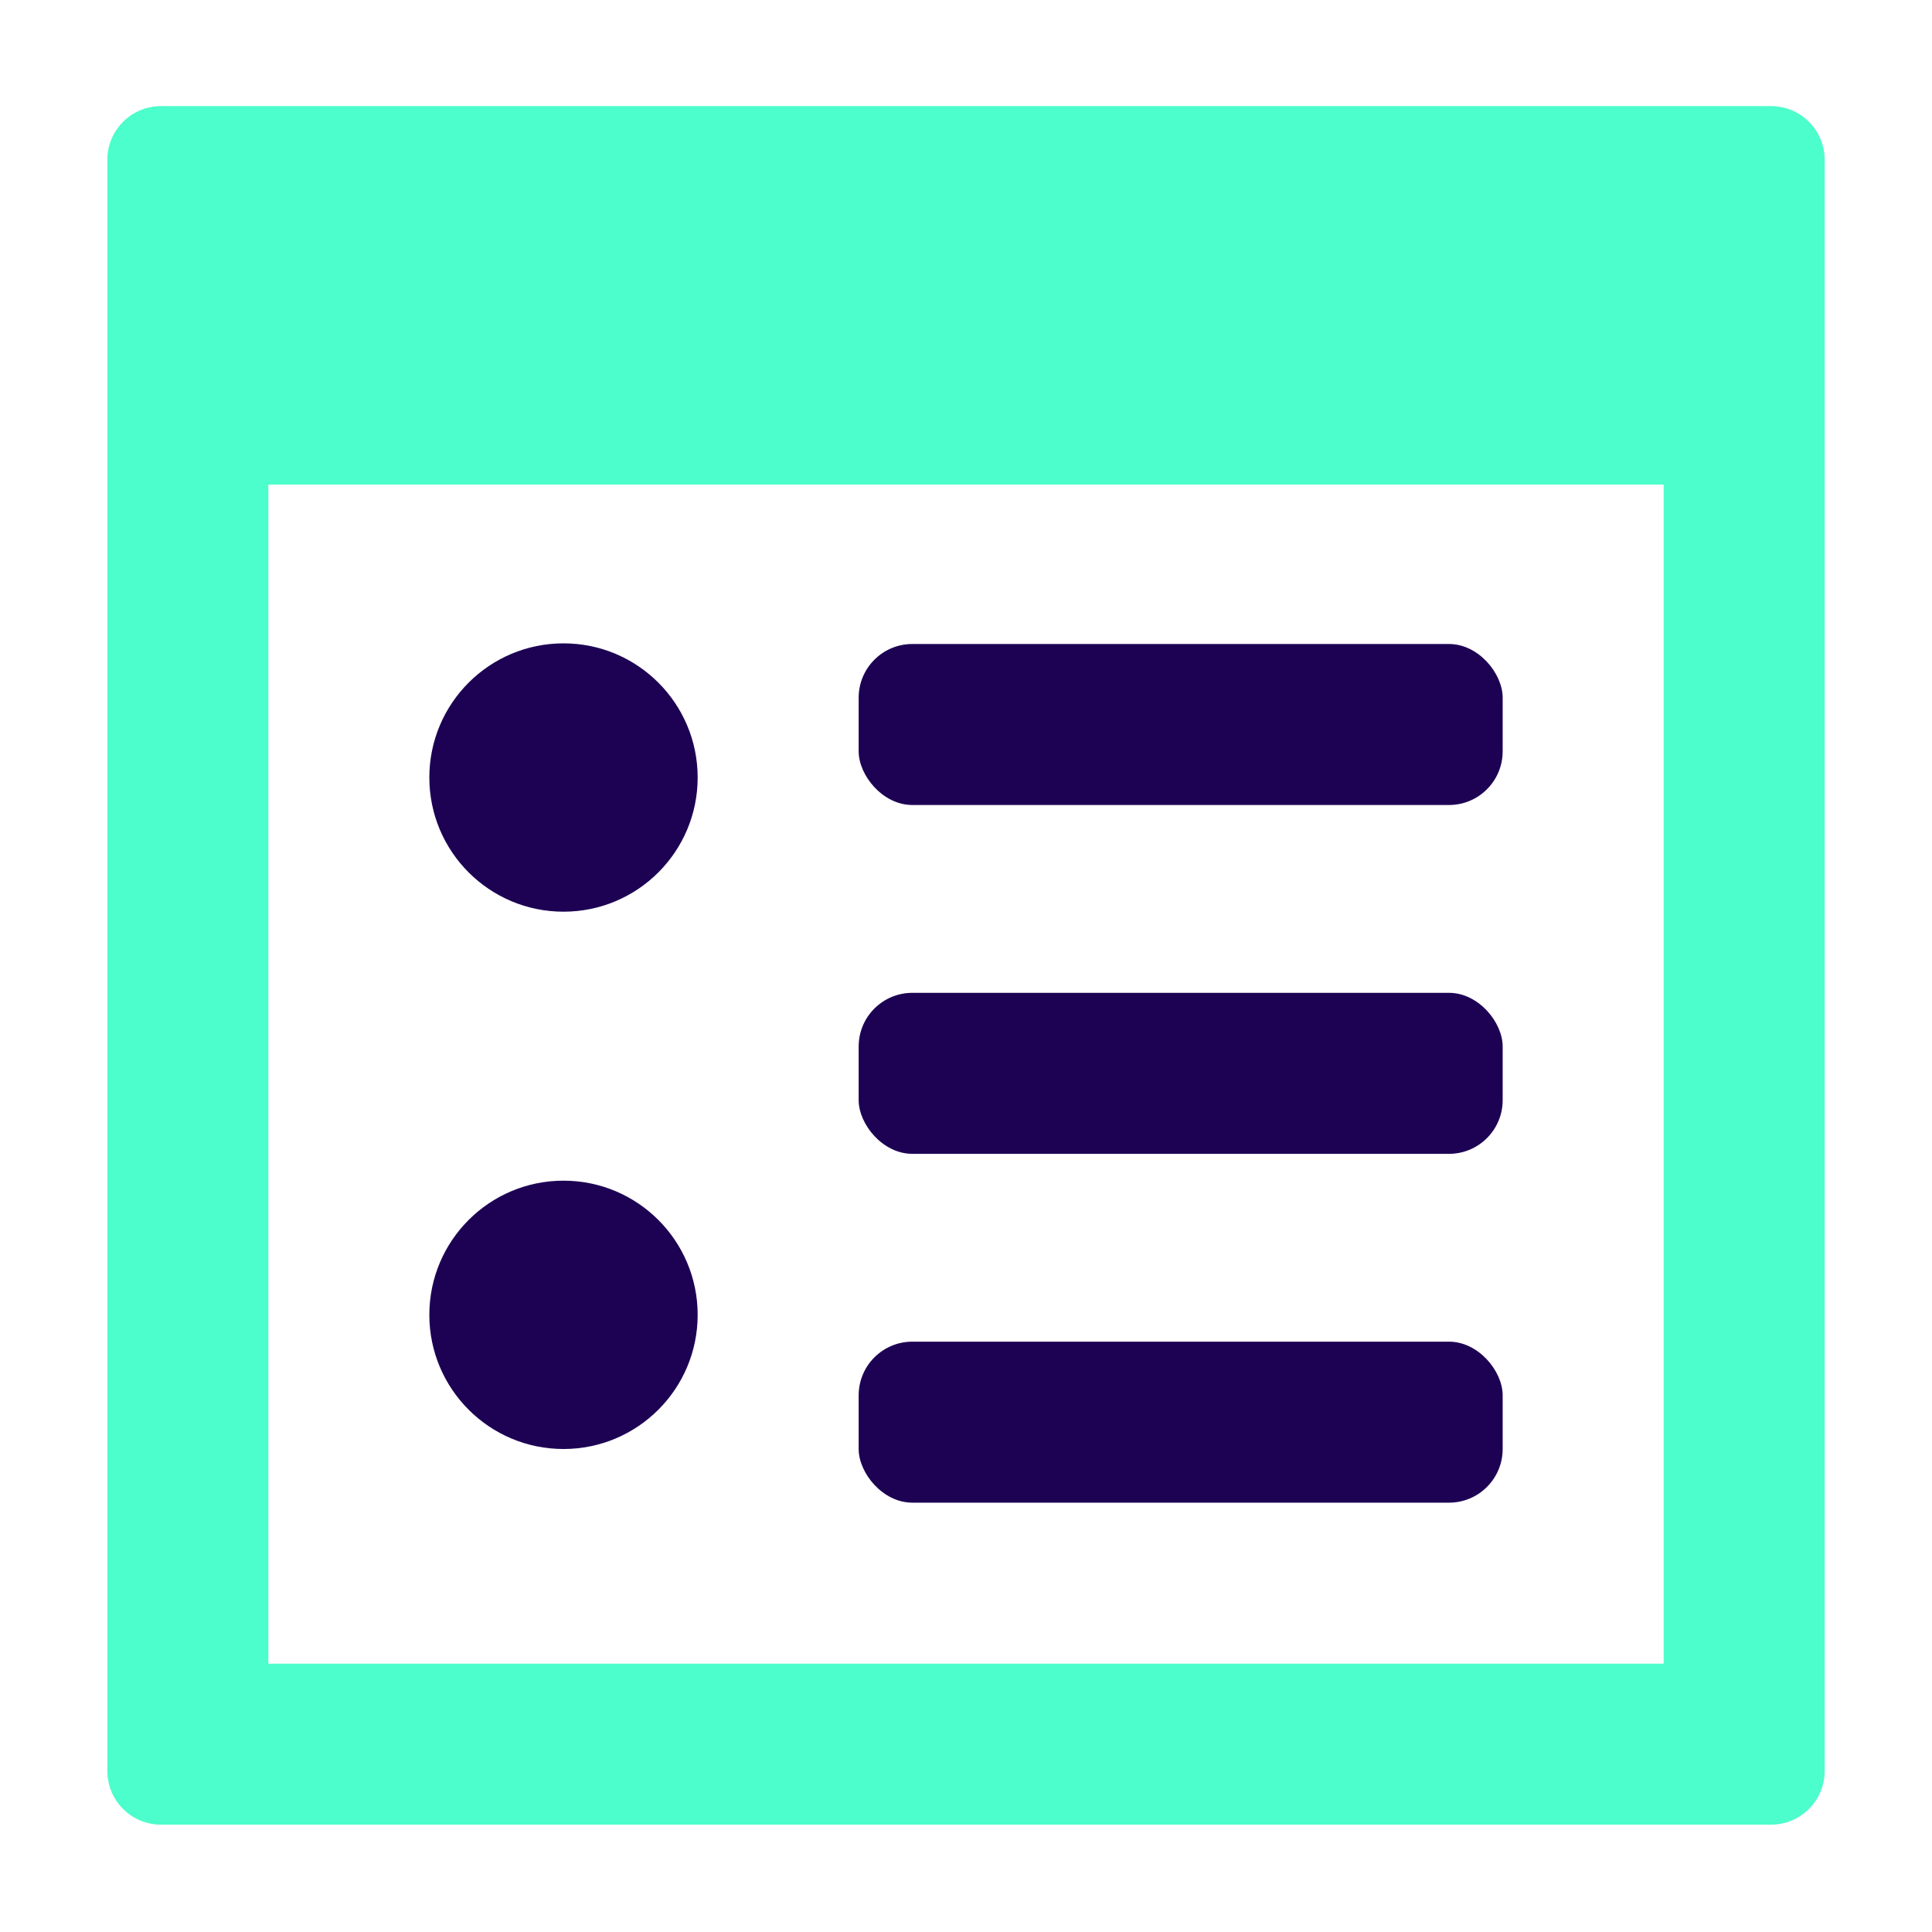 <svg width="36" height="36" viewBox="0 0 36 36" fill="none" xmlns="http://www.w3.org/2000/svg">
<rect x="16" y="12" width="12" height="3" rx="1" fill="#1D0254"/>
<rect x="16" y="18.5" width="12" height="3" rx="1" fill="#1D0254"/>
<rect x="16" y="25" width="12" height="3" rx="1" fill="#1D0254"/>
<path fill-rule="evenodd" clip-rule="evenodd" d="M5 9.03V31H31V9.03H5ZM2 2.977C2 2.424 2.448 1.977 3 1.977H33C33.552 1.977 34 2.424 34 2.977V33C34 33.552 33.552 34 33 34H3C2.448 34 2 33.552 2 33V2.977Z" fill="#4CFECB"/>
<circle cx="10.5" cy="14.488" r="2.5" fill="#1D0254"/>
<circle cx="10.5" cy="24.5" r="2.5" fill="#1D0254"/>
</svg>
